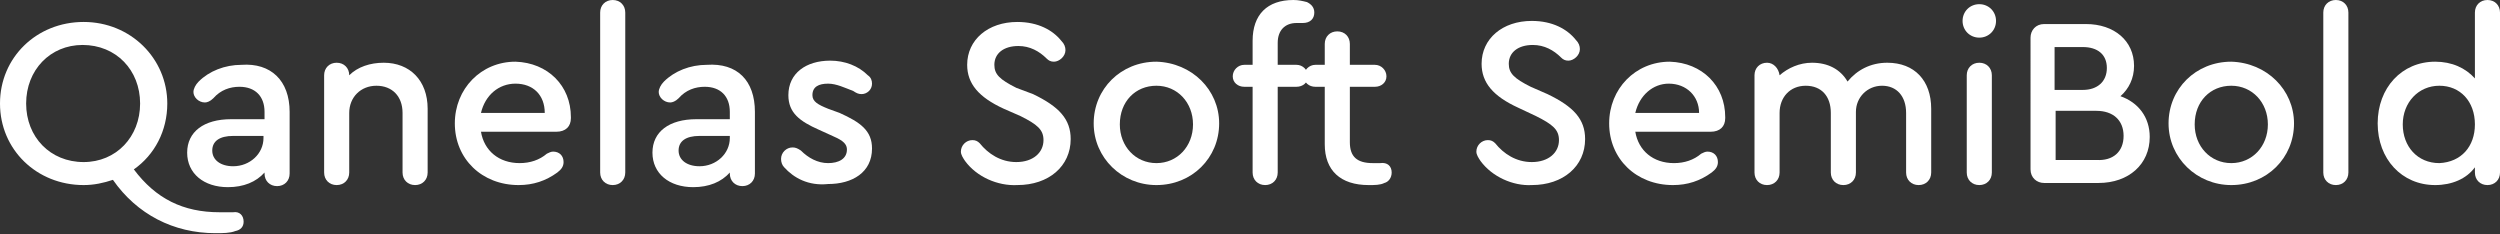 <?xml version="1.0" encoding="UTF-8"?> <!-- Generator: Adobe Illustrator 18.0.0, SVG Export Plug-In . SVG Version: 6.00 Build 0) --> <svg xmlns="http://www.w3.org/2000/svg" xmlns:xlink="http://www.w3.org/1999/xlink" id="Слой_1" x="0px" y="0px" viewBox="0 0 239.1 22.4" xml:space="preserve"><rect x="0" y="0" width="239.1" height="22.4" fill="#333333" stroke="none"/> <g> <g> <path fill="#FFFFFF" d="M23.3,21.2c0,0.5-0.3,0.8-0.8,0.9c-0.5,0.2-1.2,0.2-1.9,0.2c-4,0-7.5-1.8-9.8-5.1 c-0.9,0.3-1.8,0.5-2.8,0.5c-4.5,0-8-3.4-8-7.8c0-4.4,3.5-7.8,8-7.8c4.5,0,8,3.5,8,7.8c0,2.6-1.2,4.9-3.2,6.3 c2.1,2.8,4.7,4.1,8.2,4.1c0.5,0,1,0,1.3,0C22.9,20.2,23.3,20.6,23.3,21.2z M8,15.5c3.1,0,5.4-2.4,5.4-5.6c0-3.2-2.3-5.6-5.5-5.6 c-3.1,0-5.4,2.4-5.4,5.6C2.5,13.1,4.8,15.5,8,15.5z"></path> <path fill="#FFFFFF" d="M27.7,10.7v5.9c0,0.7-0.5,1.2-1.2,1.2s-1.2-0.5-1.2-1.2v-0.1c-0.8,0.9-2,1.4-3.5,1.4 c-2.3,0-3.9-1.3-3.9-3.3c0-2,1.6-3.2,4.2-3.2h3.2v-0.7c0-1.5-0.9-2.4-2.4-2.4c-0.9,0-1.8,0.3-2.5,1.1c-0.3,0.3-0.6,0.4-0.8,0.4 c-0.6,0-1.1-0.5-1.1-1c0-0.3,0.2-0.7,0.5-1c1-1,2.5-1.6,4.1-1.6C25.9,6,27.7,7.7,27.7,10.7z M25.2,13.2V13h-2.9 c-1.3,0-2,0.5-2,1.4c0,0.9,0.8,1.5,2,1.5C23.9,15.9,25.2,14.7,25.2,13.2z"></path> <path fill="#FFFFFF" d="M40.9,10.4v6.1c0,0.7-0.5,1.2-1.2,1.2c-0.7,0-1.2-0.5-1.2-1.2v-5.7c0-1.6-1-2.6-2.5-2.6 c-1.5,0-2.6,1.1-2.6,2.6v5.7c0,0.7-0.5,1.2-1.2,1.2S31,17.2,31,16.5V7.2C31,6.5,31.5,6,32.2,6c0.7,0,1.2,0.5,1.2,1.2 C34.2,6.4,35.4,6,36.7,6C39.2,6,40.9,7.7,40.9,10.4z"></path> <path fill="#FFFFFF" d="M54.6,11.2v0.1c0,0.8-0.5,1.3-1.4,1.3H46c0.3,1.8,1.7,3,3.7,3c1,0,1.9-0.3,2.6-0.9 c0.2-0.1,0.4-0.2,0.6-0.2c0.6,0,1,0.4,1,1c0,0.4-0.2,0.7-0.6,1c-1.1,0.8-2.3,1.2-3.7,1.2c-3.5,0-6.1-2.5-6.1-5.9 c0-3.3,2.5-5.9,5.8-5.9C52.4,6,54.6,8.2,54.6,11.2z M46,10.8h6.1C52.1,9.1,51,8,49.3,8C47.7,8,46.4,9.1,46,10.8z"></path> <path fill="#FFFFFF" d="M57.4,16.5V1.2c0-0.7,0.5-1.2,1.2-1.2c0.7,0,1.2,0.5,1.2,1.2v15.3c0,0.7-0.5,1.2-1.2,1.2 S57.4,17.2,57.4,16.5z"></path> <path fill="#FFFFFF" d="M72.2,10.7v5.9c0,0.7-0.5,1.2-1.2,1.2s-1.2-0.5-1.2-1.2v-0.1c-0.8,0.9-2,1.4-3.5,1.4 c-2.3,0-3.9-1.3-3.9-3.3c0-2,1.6-3.2,4.2-3.2h3.2v-0.7c0-1.5-0.9-2.4-2.4-2.4c-0.9,0-1.8,0.3-2.5,1.1c-0.3,0.3-0.6,0.4-0.8,0.4 c-0.6,0-1.1-0.5-1.1-1c0-0.3,0.2-0.7,0.5-1c1-1,2.5-1.6,4.1-1.6C70.5,6,72.2,7.7,72.2,10.7z M69.8,13.2V13h-2.9 c-1.3,0-2,0.5-2,1.4c0,0.9,0.8,1.5,2,1.5C68.5,15.9,69.8,14.7,69.8,13.2z"></path> <path fill="#FFFFFF" d="M75,16c-0.2-0.2-0.3-0.5-0.3-0.8c0-0.6,0.5-1.1,1.1-1.1c0.3,0,0.5,0.1,0.8,0.3c0.7,0.7,1.6,1.2,2.6,1.2 c1,0,1.8-0.4,1.8-1.3c0-0.7-0.7-1-1.6-1.4l-1.1-0.5c-1.8-0.8-2.9-1.6-2.9-3.3c0-2.1,1.7-3.3,4-3.3c1.4,0,2.7,0.5,3.6,1.4 c0.3,0.2,0.4,0.5,0.4,0.8c0,0.6-0.5,1-1,1c-0.3,0-0.5-0.1-0.8-0.3C80.8,8.4,80,8,79.2,8c-0.9,0-1.5,0.3-1.5,1.1 c0,0.6,0.5,0.9,1.5,1.3l1.1,0.4c2,0.9,3.1,1.7,3.1,3.4c0,2.3-1.9,3.4-4.2,3.4C77.3,17.8,75.9,17,75,16z"></path> <path fill="#FFFFFF" d="M92.3,15.4c-0.2-0.3-0.4-0.6-0.4-0.9c0-0.6,0.5-1.1,1.1-1.1c0.3,0,0.5,0.1,0.7,0.3c0.8,1,2,1.8,3.5,1.8 c1.6,0,2.6-0.9,2.6-2.1c0-1-0.6-1.5-2.2-2.3L96,10.4c-2.4-1.1-3.5-2.4-3.5-4.2c0-2.4,2-4.1,4.8-4.1c2,0,3.4,0.8,4.2,1.8 c0.3,0.3,0.4,0.6,0.4,0.9c0,0.6-0.6,1.1-1.1,1.1c-0.3,0-0.5-0.1-0.7-0.3c-0.7-0.7-1.6-1.2-2.7-1.2c-1.4,0-2.3,0.7-2.3,1.8 c0,0.9,0.5,1.4,2.1,2.2L98.8,9c2.5,1.2,3.6,2.4,3.6,4.3c0,2.6-2.1,4.4-5.1,4.4C95.4,17.8,93.4,16.9,92.3,15.4z"></path> <path fill="#FFFFFF" d="M116.6,11.8c0,3.3-2.6,5.9-6,5.9c-3.3,0-6-2.6-6-5.9c0-3.3,2.6-5.9,6-5.9C114,6,116.6,8.6,116.6,11.8z M107.1,11.9c0,2.1,1.5,3.7,3.5,3.7c2,0,3.5-1.6,3.5-3.7c0-2.1-1.5-3.7-3.5-3.7C108.6,8.2,107.1,9.7,107.1,11.9z"></path> <path fill="#FFFFFF" d="M122.2,4.1v2.1h1.8c0.6,0,1.1,0.5,1.1,1.1s-0.5,1-1.1,1h-1.8v8.2c0,0.7-0.5,1.2-1.2,1.2 c-0.7,0-1.2-0.5-1.2-1.2V8.3H119c-0.6,0-1.1-0.4-1.1-1s0.5-1.1,1.1-1.1h0.8V3.9c0-2.5,1.4-3.9,3.9-3.9c0.5,0,0.9,0.1,1.3,0.2 c0.4,0.2,0.7,0.5,0.7,1c0,0.6-0.4,1-1.1,1c-0.2,0-0.3,0-0.6,0C122.9,2.2,122.2,2.9,122.2,4.1z"></path> <path fill="#FFFFFF" d="M133.1,16.5c0,0.5-0.3,0.9-0.7,1c-0.4,0.2-0.9,0.2-1.5,0.2c-2.7,0-4.2-1.4-4.2-3.9V8.3h-0.9 c-0.6,0-1.1-0.4-1.1-1s0.5-1.1,1.1-1.1h0.9v-2c0-0.7,0.5-1.2,1.2-1.2c0.7,0,1.2,0.5,1.2,1.2v2h2.4c0.6,0,1.1,0.5,1.1,1.1 s-0.5,1-1.1,1h-2.4v5.3c0,1.4,0.7,2,2.2,2c0.3,0,0.5,0,0.7,0C132.7,15.5,133.1,15.9,133.1,16.5z"></path> <path fill="#FFFFFF" d="M141.6,15.4c-0.2-0.3-0.4-0.6-0.4-0.9c0-0.6,0.5-1.1,1.1-1.1c0.3,0,0.5,0.1,0.7,0.3c0.8,1,2,1.8,3.5,1.8 c1.6,0,2.6-0.9,2.6-2.1c0-1-0.6-1.5-2.2-2.3l-1.7-0.8c-2.4-1.1-3.5-2.4-3.5-4.2c0-2.4,2-4.1,4.8-4.1c2,0,3.4,0.8,4.2,1.8 c0.3,0.3,0.4,0.6,0.4,0.9c0,0.6-0.6,1.1-1.1,1.1c-0.3,0-0.5-0.1-0.7-0.3c-0.7-0.7-1.6-1.2-2.7-1.2c-1.4,0-2.3,0.7-2.3,1.8 c0,0.9,0.5,1.4,2.1,2.2L148,9c2.5,1.2,3.6,2.4,3.6,4.3c0,2.6-2.1,4.4-5.1,4.4C144.7,17.8,142.7,16.9,141.6,15.4z"></path> <path fill="#FFFFFF" d="M165,11.2v0.1c0,0.8-0.5,1.3-1.4,1.3h-7.2c0.3,1.8,1.7,3,3.7,3c1,0,1.9-0.3,2.6-0.9 c0.2-0.1,0.4-0.2,0.6-0.2c0.6,0,1,0.4,1,1c0,0.4-0.2,0.7-0.6,1c-1.1,0.8-2.3,1.2-3.7,1.2c-3.5,0-6.1-2.5-6.1-5.9 c0-3.3,2.5-5.9,5.8-5.9C162.8,6,165,8.2,165,11.2z M156.4,10.8h6.1c0-1.6-1.2-2.8-2.9-2.8C158.1,8,156.8,9.1,156.4,10.8z"></path> <path fill="#FFFFFF" d="M184.7,10.4v6.1c0,0.7-0.5,1.2-1.2,1.2s-1.2-0.5-1.2-1.2v-5.7c0-1.6-0.9-2.6-2.3-2.6 c-1.4,0-2.5,1.1-2.5,2.5v5.8c0,0.7-0.5,1.2-1.2,1.2c-0.7,0-1.2-0.5-1.2-1.2v-5.7c0-1.6-0.9-2.6-2.4-2.6c-1.5,0-2.5,1.1-2.5,2.6 v5.7c0,0.7-0.5,1.2-1.2,1.2s-1.2-0.5-1.2-1.2V7.2c0-0.7,0.5-1.2,1.2-1.2c0.6,0,1.1,0.5,1.2,1.2c0.8-0.7,1.9-1.2,3.1-1.2 c1.5,0,2.7,0.6,3.4,1.8c0.9-1.1,2.2-1.8,3.8-1.8C183.1,6,184.7,7.7,184.7,10.4z"></path> <path fill="#FFFFFF" d="M190.9,2c0,0.9-0.7,1.6-1.6,1.6c-0.9,0-1.6-0.7-1.6-1.6c0-0.9,0.7-1.6,1.6-1.6 C190.2,0.4,190.9,1.1,190.9,2z M188.1,16.5V7.2c0-0.7,0.5-1.2,1.2-1.2c0.7,0,1.2,0.5,1.2,1.2v9.3c0,0.7-0.5,1.2-1.2,1.2 S188.1,17.2,188.1,16.5z"></path> <path fill="#FFFFFF" d="M205.6,13.1c0,2.6-2,4.4-4.9,4.4h-5.2c-0.7,0-1.3-0.5-1.3-1.3V3.6c0-0.7,0.5-1.3,1.3-1.3h4 c2.7,0,4.6,1.6,4.6,4c0,1.2-0.5,2.2-1.3,2.9C204.5,9.8,205.6,11.2,205.6,13.1z M196.5,4.5v4.1h2.7c1.4,0,2.3-0.8,2.3-2.1 c0-1.3-0.9-2-2.3-2H196.5z M203.1,13c0-1.5-1-2.4-2.6-2.4h-3.9v4.7h3.9C202.1,15.4,203.1,14.5,203.1,13z"></path> <path fill="#FFFFFF" d="M219.4,11.8c0,3.3-2.6,5.9-6,5.9c-3.3,0-6-2.6-6-5.9c0-3.3,2.6-5.9,6-5.9C216.8,6,219.4,8.6,219.4,11.8z M209.9,11.9c0,2.1,1.5,3.7,3.5,3.7c2,0,3.5-1.6,3.5-3.7c0-2.1-1.5-3.7-3.5-3.7C211.4,8.2,209.9,9.7,209.9,11.9z"></path> <path fill="#FFFFFF" d="M222.2,16.5V1.2c0-0.7,0.5-1.2,1.2-1.2c0.7,0,1.2,0.5,1.2,1.2v15.3c0,0.7-0.5,1.2-1.2,1.2 S222.2,17.2,222.2,16.5z"></path> <path fill="#FFFFFF" d="M239.1,1.2v15.3c0,0.7-0.5,1.2-1.2,1.2c-0.7,0-1.2-0.5-1.2-1.2v-0.5c-0.8,1.1-2.2,1.7-3.8,1.7 c-3.2,0-5.5-2.5-5.5-5.9s2.3-5.9,5.5-5.9c1.6,0,2.9,0.6,3.8,1.6V1.2c0-0.7,0.5-1.2,1.2-1.2S239.1,0.5,239.1,1.2z M236.7,11.9 c0-2.2-1.4-3.7-3.4-3.7c-2,0-3.5,1.6-3.5,3.7c0,2.1,1.4,3.7,3.5,3.7C235.4,15.5,236.7,14,236.7,11.9z"></path> </g> </g> </svg> 